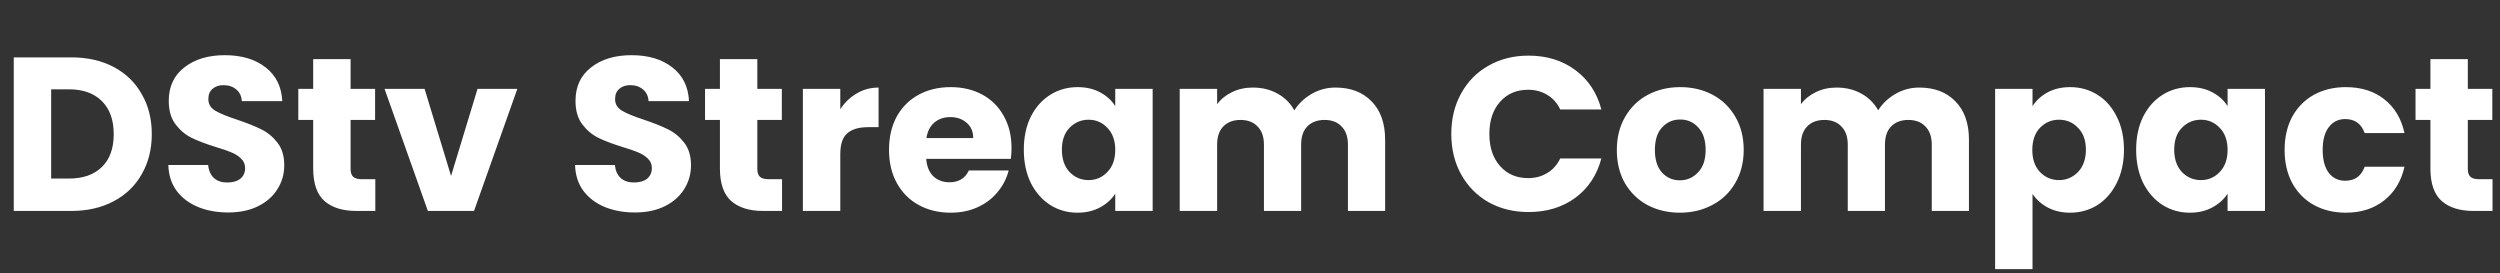 <svg width="320" height="35" viewBox="0 0 320 35" fill="none" xmlns="http://www.w3.org/2000/svg">
<rect x="0" y="0" width="320" height="35" fill="#333333" stroke="none"/>
<path d="M9.125 7.344C11.197 7.344 13.008 7.755 14.557 8.576C16.107 9.397 17.301 10.555 18.141 12.048C19 13.523 19.429 15.231 19.429 17.172C19.429 19.095 19 20.803 18.141 22.296C17.301 23.789 16.097 24.947 14.529 25.768C12.98 26.589 11.179 27 9.125 27H1.761V7.344H9.125ZM8.817 22.856C10.628 22.856 12.037 22.361 13.045 21.372C14.053 20.383 14.557 18.983 14.557 17.172C14.557 15.361 14.053 13.952 13.045 12.944C12.037 11.936 10.628 11.432 8.817 11.432H6.549V22.856H8.817ZM29.217 27.196C27.78 27.196 26.492 26.963 25.353 26.496C24.215 26.029 23.3 25.339 22.609 24.424C21.937 23.509 21.582 22.408 21.545 21.12H26.641C26.716 21.848 26.968 22.408 27.397 22.8C27.826 23.173 28.387 23.36 29.077 23.36C29.787 23.36 30.346 23.201 30.757 22.884C31.168 22.548 31.373 22.091 31.373 21.512C31.373 21.027 31.205 20.625 30.869 20.308C30.552 19.991 30.151 19.729 29.665 19.524C29.198 19.319 28.526 19.085 27.649 18.824C26.38 18.432 25.344 18.04 24.541 17.648C23.738 17.256 23.048 16.677 22.469 15.912C21.89 15.147 21.601 14.148 21.601 12.916C21.601 11.087 22.264 9.659 23.589 8.632C24.915 7.587 26.641 7.064 28.769 7.064C30.934 7.064 32.68 7.587 34.005 8.632C35.331 9.659 36.04 11.096 36.133 12.944H30.953C30.916 12.309 30.683 11.815 30.253 11.46C29.824 11.087 29.273 10.9 28.601 10.9C28.023 10.9 27.556 11.059 27.201 11.376C26.846 11.675 26.669 12.113 26.669 12.692C26.669 13.327 26.968 13.821 27.565 14.176C28.163 14.531 29.096 14.913 30.365 15.324C31.634 15.753 32.661 16.164 33.445 16.556C34.248 16.948 34.938 17.517 35.517 18.264C36.096 19.011 36.385 19.972 36.385 21.148C36.385 22.268 36.096 23.285 35.517 24.2C34.957 25.115 34.136 25.843 33.053 26.384C31.971 26.925 30.692 27.196 29.217 27.196ZM48.04 22.94V27H45.604C43.868 27 42.514 26.58 41.544 25.74C40.573 24.881 40.088 23.491 40.088 21.568V15.352H38.184V11.376H40.088V7.568H44.876V11.376H48.012V15.352H44.876V21.624C44.876 22.091 44.988 22.427 45.212 22.632C45.436 22.837 45.809 22.94 46.332 22.94H48.04ZM57.735 22.52L61.123 11.376H66.219L60.675 27H54.767L49.223 11.376H54.347L57.735 22.52ZM81.28 27.196C79.842 27.196 78.554 26.963 77.416 26.496C76.277 26.029 75.362 25.339 74.672 24.424C74 23.509 73.645 22.408 73.608 21.12H78.704C78.778 21.848 79.03 22.408 79.46 22.8C79.889 23.173 80.449 23.36 81.14 23.36C81.849 23.36 82.409 23.201 82.82 22.884C83.23 22.548 83.436 22.091 83.436 21.512C83.436 21.027 83.268 20.625 82.932 20.308C82.614 19.991 82.213 19.729 81.728 19.524C81.261 19.319 80.589 19.085 79.712 18.824C78.442 18.432 77.406 18.04 76.604 17.648C75.801 17.256 75.11 16.677 74.532 15.912C73.953 15.147 73.664 14.148 73.664 12.916C73.664 11.087 74.326 9.659 75.652 8.632C76.977 7.587 78.704 7.064 80.832 7.064C82.997 7.064 84.742 7.587 86.068 8.632C87.393 9.659 88.102 11.096 88.196 12.944H83.016C82.978 12.309 82.745 11.815 82.316 11.46C81.886 11.087 81.336 10.9 80.664 10.9C80.085 10.9 79.618 11.059 79.264 11.376C78.909 11.675 78.732 12.113 78.732 12.692C78.732 13.327 79.03 13.821 79.628 14.176C80.225 14.531 81.158 14.913 82.428 15.324C83.697 15.753 84.724 16.164 85.508 16.556C86.31 16.948 87.001 17.517 87.58 18.264C88.158 19.011 88.448 19.972 88.448 21.148C88.448 22.268 88.158 23.285 87.58 24.2C87.02 25.115 86.198 25.843 85.116 26.384C84.033 26.925 82.754 27.196 81.28 27.196ZM100.102 22.94V27H97.666C95.93 27 94.577 26.58 93.606 25.74C92.635 24.881 92.15 23.491 92.15 21.568V15.352H90.246V11.376H92.15V7.568H96.938V11.376H100.074V15.352H96.938V21.624C96.938 22.091 97.05 22.427 97.274 22.632C97.498 22.837 97.871 22.94 98.394 22.94H100.102ZM107.557 13.98C108.117 13.121 108.817 12.449 109.657 11.964C110.497 11.46 111.431 11.208 112.457 11.208V16.276H111.141C109.947 16.276 109.051 16.537 108.453 17.06C107.856 17.564 107.557 18.46 107.557 19.748V27H102.769V11.376H107.557V13.98ZM129.474 18.936C129.474 19.384 129.446 19.851 129.39 20.336H118.554C118.628 21.307 118.936 22.053 119.478 22.576C120.038 23.08 120.719 23.332 121.522 23.332C122.716 23.332 123.547 22.828 124.014 21.82H129.11C128.848 22.847 128.372 23.771 127.682 24.592C127.01 25.413 126.16 26.057 125.134 26.524C124.107 26.991 122.959 27.224 121.69 27.224C120.159 27.224 118.796 26.897 117.602 26.244C116.407 25.591 115.474 24.657 114.802 23.444C114.13 22.231 113.794 20.812 113.794 19.188C113.794 17.564 114.12 16.145 114.774 14.932C115.446 13.719 116.379 12.785 117.574 12.132C118.768 11.479 120.14 11.152 121.69 11.152C123.202 11.152 124.546 11.469 125.722 12.104C126.898 12.739 127.812 13.644 128.466 14.82C129.138 15.996 129.474 17.368 129.474 18.936ZM124.574 17.676C124.574 16.855 124.294 16.201 123.734 15.716C123.174 15.231 122.474 14.988 121.634 14.988C120.831 14.988 120.15 15.221 119.59 15.688C119.048 16.155 118.712 16.817 118.582 17.676H124.574ZM131.048 19.16C131.048 17.555 131.346 16.145 131.944 14.932C132.56 13.719 133.39 12.785 134.436 12.132C135.481 11.479 136.648 11.152 137.936 11.152C139.037 11.152 139.998 11.376 140.82 11.824C141.66 12.272 142.304 12.86 142.752 13.588V11.376H147.54V27H142.752V24.788C142.285 25.516 141.632 26.104 140.792 26.552C139.97 27 139.009 27.224 137.908 27.224C136.638 27.224 135.481 26.897 134.436 26.244C133.39 25.572 132.56 24.629 131.944 23.416C131.346 22.184 131.048 20.765 131.048 19.16ZM142.752 19.188C142.752 17.993 142.416 17.051 141.744 16.36C141.09 15.669 140.288 15.324 139.336 15.324C138.384 15.324 137.572 15.669 136.9 16.36C136.246 17.032 135.92 17.965 135.92 19.16C135.92 20.355 136.246 21.307 136.9 22.016C137.572 22.707 138.384 23.052 139.336 23.052C140.288 23.052 141.09 22.707 141.744 22.016C142.416 21.325 142.752 20.383 142.752 19.188ZM170.94 11.208C172.881 11.208 174.421 11.796 175.56 12.972C176.717 14.148 177.296 15.781 177.296 17.872V27H172.536V18.516C172.536 17.508 172.265 16.733 171.724 16.192C171.201 15.632 170.473 15.352 169.54 15.352C168.606 15.352 167.869 15.632 167.328 16.192C166.805 16.733 166.544 17.508 166.544 18.516V27H161.784V18.516C161.784 17.508 161.513 16.733 160.972 16.192C160.449 15.632 159.721 15.352 158.788 15.352C157.854 15.352 157.117 15.632 156.576 16.192C156.053 16.733 155.792 17.508 155.792 18.516V27H151.004V11.376H155.792V13.336C156.277 12.683 156.912 12.169 157.696 11.796C158.48 11.404 159.366 11.208 160.356 11.208C161.532 11.208 162.577 11.46 163.492 11.964C164.425 12.468 165.153 13.187 165.676 14.12C166.217 13.261 166.954 12.561 167.888 12.02C168.821 11.479 169.838 11.208 170.94 11.208ZM185.766 17.144C185.766 15.203 186.186 13.476 187.026 11.964C187.866 10.433 189.032 9.248 190.526 8.408C192.038 7.549 193.746 7.12 195.65 7.12C197.983 7.12 199.98 7.736 201.642 8.968C203.303 10.2 204.414 11.88 204.974 14.008H199.71C199.318 13.187 198.758 12.561 198.03 12.132C197.32 11.703 196.508 11.488 195.594 11.488C194.119 11.488 192.924 12.001 192.01 13.028C191.095 14.055 190.638 15.427 190.638 17.144C190.638 18.861 191.095 20.233 192.01 21.26C192.924 22.287 194.119 22.8 195.594 22.8C196.508 22.8 197.32 22.585 198.03 22.156C198.758 21.727 199.318 21.101 199.71 20.28H204.974C204.414 22.408 203.303 24.088 201.642 25.32C199.98 26.533 197.983 27.14 195.65 27.14C193.746 27.14 192.038 26.72 190.526 25.88C189.032 25.021 187.866 23.836 187.026 22.324C186.186 20.812 185.766 19.085 185.766 17.144ZM215.018 27.224C213.487 27.224 212.106 26.897 210.874 26.244C209.661 25.591 208.699 24.657 207.99 23.444C207.299 22.231 206.954 20.812 206.954 19.188C206.954 17.583 207.309 16.173 208.018 14.96C208.727 13.728 209.698 12.785 210.93 12.132C212.162 11.479 213.543 11.152 215.074 11.152C216.605 11.152 217.986 11.479 219.218 12.132C220.45 12.785 221.421 13.728 222.13 14.96C222.839 16.173 223.194 17.583 223.194 19.188C223.194 20.793 222.83 22.212 222.102 23.444C221.393 24.657 220.413 25.591 219.162 26.244C217.93 26.897 216.549 27.224 215.018 27.224ZM215.018 23.08C215.933 23.08 216.707 22.744 217.342 22.072C217.995 21.4 218.322 20.439 218.322 19.188C218.322 17.937 218.005 16.976 217.37 16.304C216.754 15.632 215.989 15.296 215.074 15.296C214.141 15.296 213.366 15.632 212.75 16.304C212.134 16.957 211.826 17.919 211.826 19.188C211.826 20.439 212.125 21.4 212.722 22.072C213.338 22.744 214.103 23.08 215.018 23.08ZM245.67 11.208C247.611 11.208 249.151 11.796 250.29 12.972C251.447 14.148 252.026 15.781 252.026 17.872V27H247.266V18.516C247.266 17.508 246.995 16.733 246.454 16.192C245.931 15.632 245.203 15.352 244.27 15.352C243.337 15.352 242.599 15.632 242.058 16.192C241.535 16.733 241.274 17.508 241.274 18.516V27H236.514V18.516C236.514 17.508 236.243 16.733 235.702 16.192C235.179 15.632 234.451 15.352 233.518 15.352C232.585 15.352 231.847 15.632 231.306 16.192C230.783 16.733 230.522 17.508 230.522 18.516V27H225.734V11.376H230.522V13.336C231.007 12.683 231.642 12.169 232.426 11.796C233.21 11.404 234.097 11.208 235.086 11.208C236.262 11.208 237.307 11.46 238.222 11.964C239.155 12.468 239.883 13.187 240.406 14.12C240.947 13.261 241.685 12.561 242.618 12.02C243.551 11.479 244.569 11.208 245.67 11.208ZM260.163 13.588C260.629 12.86 261.273 12.272 262.095 11.824C262.916 11.376 263.877 11.152 264.979 11.152C266.267 11.152 267.433 11.479 268.479 12.132C269.524 12.785 270.345 13.719 270.943 14.932C271.559 16.145 271.867 17.555 271.867 19.16C271.867 20.765 271.559 22.184 270.943 23.416C270.345 24.629 269.524 25.572 268.479 26.244C267.433 26.897 266.267 27.224 264.979 27.224C263.896 27.224 262.935 27 262.095 26.552C261.273 26.104 260.629 25.525 260.163 24.816V34.448H255.375V11.376H260.163V13.588ZM266.995 19.16C266.995 17.965 266.659 17.032 265.987 16.36C265.333 15.669 264.521 15.324 263.551 15.324C262.599 15.324 261.787 15.669 261.115 16.36C260.461 17.051 260.135 17.993 260.135 19.188C260.135 20.383 260.461 21.325 261.115 22.016C261.787 22.707 262.599 23.052 263.551 23.052C264.503 23.052 265.315 22.707 265.987 22.016C266.659 21.307 266.995 20.355 266.995 19.16ZM273.427 19.16C273.427 17.555 273.725 16.145 274.323 14.932C274.939 13.719 275.769 12.785 276.815 12.132C277.86 11.479 279.027 11.152 280.315 11.152C281.416 11.152 282.377 11.376 283.199 11.824C284.039 12.272 284.683 12.86 285.131 13.588V11.376H289.919V27H285.131V24.788C284.664 25.516 284.011 26.104 283.171 26.552C282.349 27 281.388 27.224 280.287 27.224C279.017 27.224 277.86 26.897 276.815 26.244C275.769 25.572 274.939 24.629 274.323 23.416C273.725 22.184 273.427 20.765 273.427 19.16ZM285.131 19.188C285.131 17.993 284.795 17.051 284.123 16.36C283.469 15.669 282.667 15.324 281.715 15.324C280.763 15.324 279.951 15.669 279.279 16.36C278.625 17.032 278.299 17.965 278.299 19.16C278.299 20.355 278.625 21.307 279.279 22.016C279.951 22.707 280.763 23.052 281.715 23.052C282.667 23.052 283.469 22.707 284.123 22.016C284.795 21.325 285.131 20.383 285.131 19.188ZM292.43 19.188C292.43 17.564 292.757 16.145 293.41 14.932C294.082 13.719 295.006 12.785 296.182 12.132C297.377 11.479 298.74 11.152 300.27 11.152C302.23 11.152 303.864 11.665 305.17 12.692C306.496 13.719 307.364 15.165 307.774 17.032H302.678C302.249 15.837 301.418 15.24 300.186 15.24C299.309 15.24 298.609 15.585 298.086 16.276C297.564 16.948 297.302 17.919 297.302 19.188C297.302 20.457 297.564 21.437 298.086 22.128C298.609 22.8 299.309 23.136 300.186 23.136C301.418 23.136 302.249 22.539 302.678 21.344H307.774C307.364 23.173 306.496 24.611 305.17 25.656C303.845 26.701 302.212 27.224 300.27 27.224C298.74 27.224 297.377 26.897 296.182 26.244C295.006 25.591 294.082 24.657 293.41 23.444C292.757 22.231 292.43 20.812 292.43 19.188ZM319.044 22.94V27H316.608C314.872 27 313.518 26.58 312.548 25.74C311.577 24.881 311.092 23.491 311.092 21.568V15.352H309.188V11.376H311.092V7.568H315.88V11.376H319.016V15.352H315.88V21.624C315.88 22.091 315.992 22.427 316.216 22.632C316.44 22.837 316.813 22.94 317.336 22.94H319.044Z" fill="white"/>
</svg>

